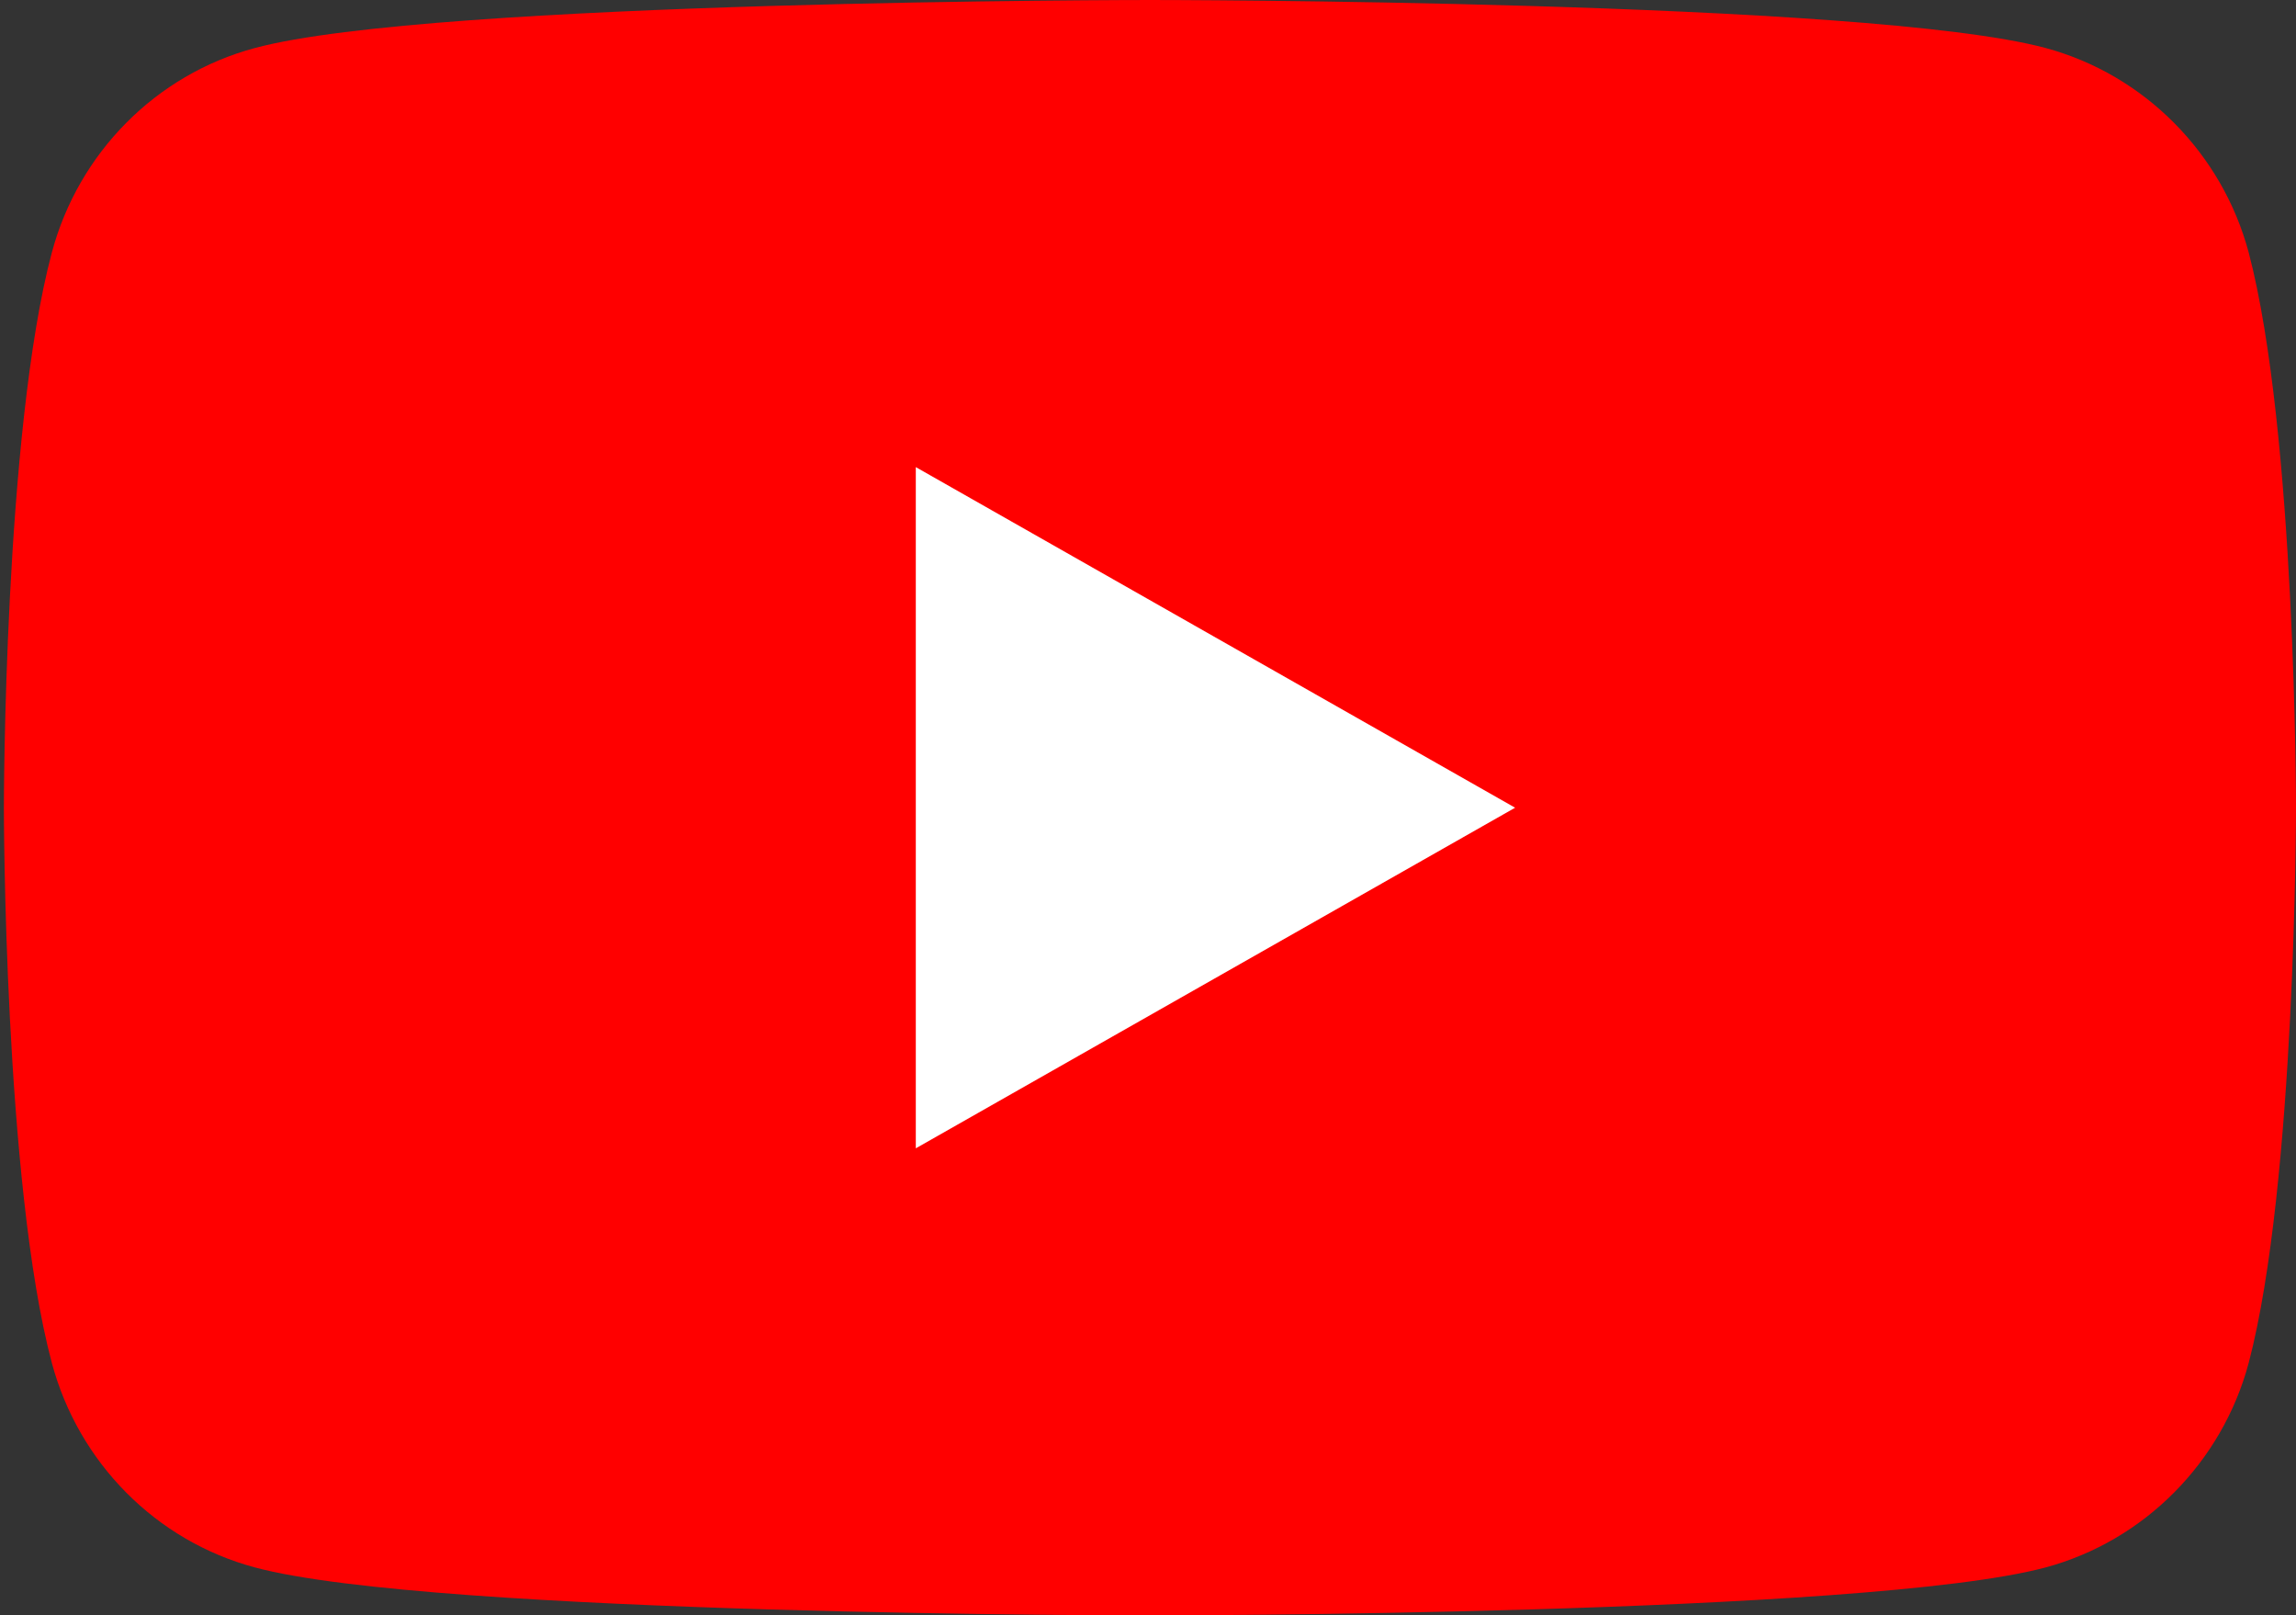 <svg xmlns="http://www.w3.org/2000/svg" viewBox="0 0 354 249" width="354" height="249"><rect x="0" y="0" width="354" height="249" fill="#333333" stroke="none"/><title>YouTube-Icon-Full-Color-Logo</title><style>		.s0 { fill: #ff0000 } 		.s1 { fill: #ffffff } 	</style><path id="Layer" class="s0" d="m346.7 38.9c-4.1-15.3-16.1-27.4-31.3-31.5-27.5-7.4-138.1-7.4-138.1-7.4 0 0-110.5 0-138 7.4-15.3 4.1-27.2 16.2-31.3 31.5-7.4 27.7-7.4 85.6-7.4 85.6 0 0 0 57.9 7.4 85.6 4.1 15.3 16 27.4 31.3 31.5 27.5 7.4 138 7.4 138 7.4 0 0 110.5 0 138.1-7.4 15.2-4.1 27.2-16.2 31.3-31.5 7.3-27.7 7.3-85.6 7.3-85.6 0 0 0-57.9-7.3-85.6z"></path><path id="Layer" class="s1" d="m141.2 177l92.4-52.5-92.4-52.5z"></path></svg>